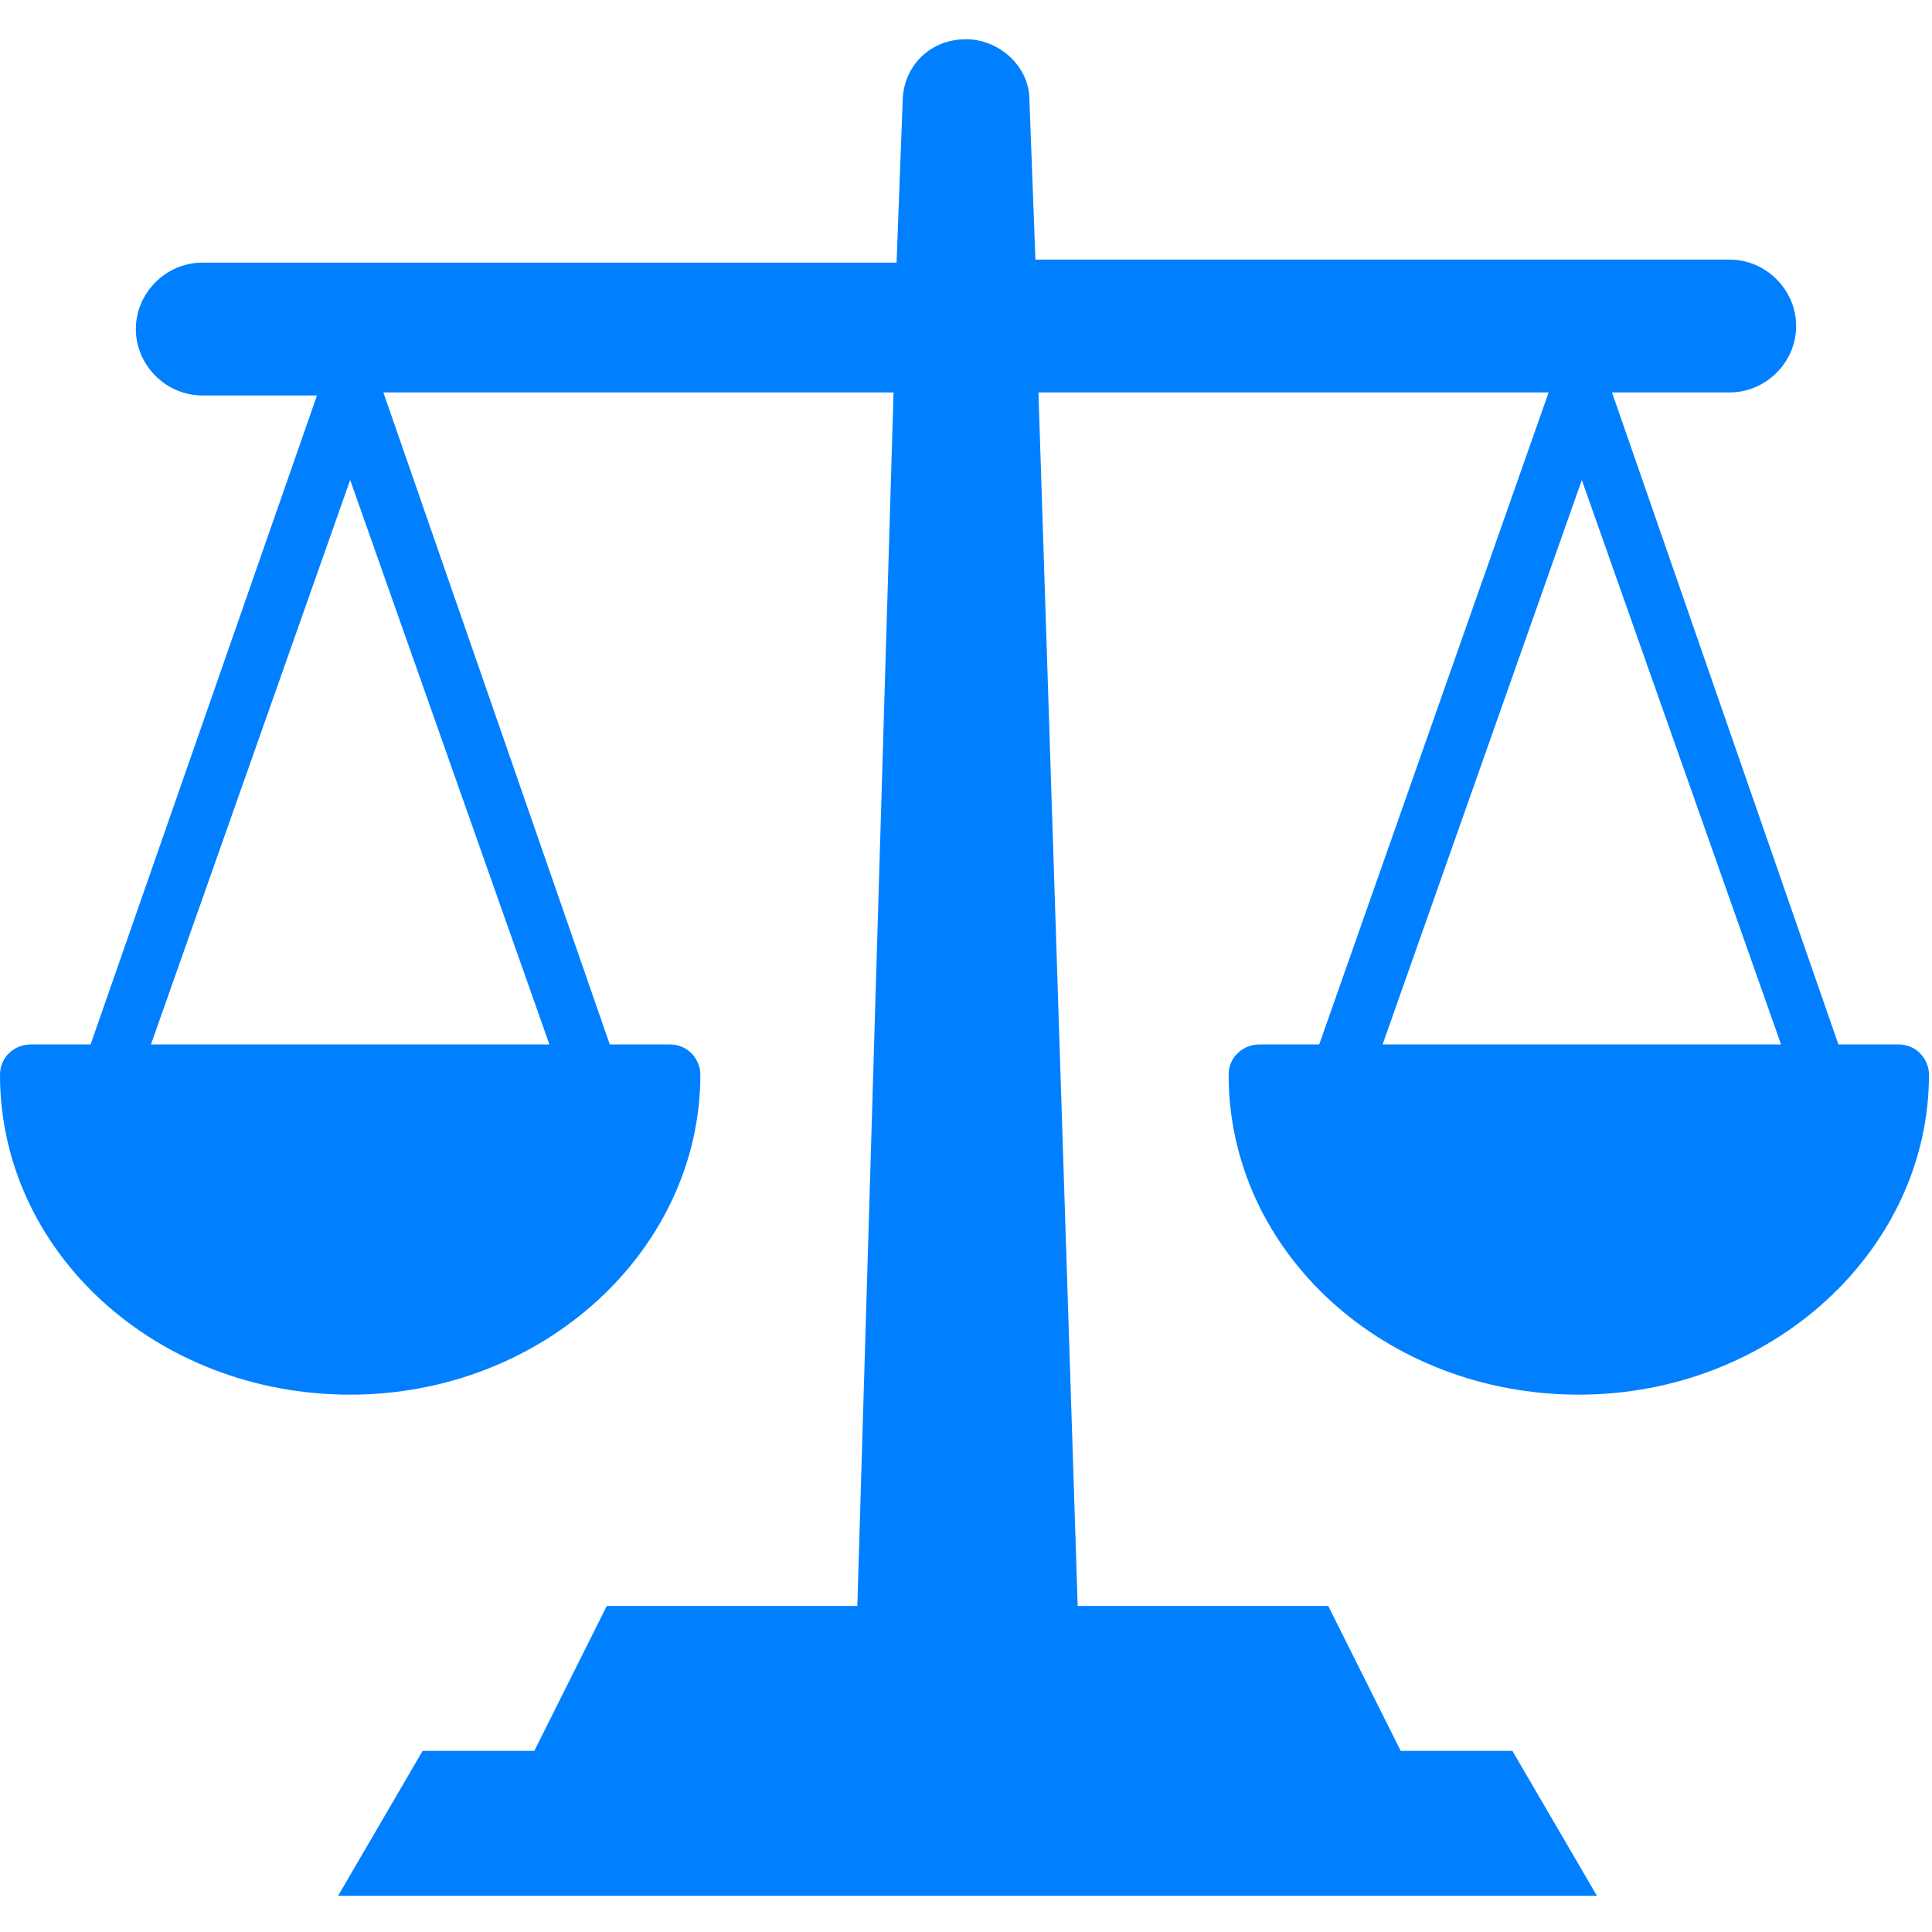 <svg width="512" height="512" viewBox="0 0 512 512" fill="none" xmlns="http://www.w3.org/2000/svg">
<path d="M333.6 276.8C329.6 276.8 325.6 280 325.6 284.8C325.6 332 367.2 369.6 418.4 369.6C469.6 369.6 511.2 331.2 511.2 284.8C511.2 280.8 508 276.8 503.2 276.8H487.2L427.2 104H458.4C468 104 476 96 476 86.4C476 76.8 468 68.8 458.4 68.8H274.4L272.8 26.4C272.8 17.6 264.8 10.4 256 10.4C246.4 10.4 239.2 17.6 239.2 27.2L237.6 69.6H53.6C44 69.6 36 77.6 36 87.2C36 96.8 44 104.8 53.6 104.8H84L24 276.8H8C4 276.8 0 280 0 284.8C0 332 41.6 369.6 92.8 369.6C144 369.6 185.6 331.2 185.6 284.8C185.6 280.8 182.4 276.8 177.6 276.8H161.6L101.6 104H236.8L227.2 425.6H160.8L141.6 464H112L89.6 502.4H423.2L400.8 464H371.2L352 425.6H285.6L275.2 104H410.4L349.6 276.8H333.6ZM145.6 276.8H40L92.8 127.2L145.6 276.8ZM419.2 127.2L472 276.8H366.4L419.2 127.2Z" fill="#0080FF"/>
</svg>
